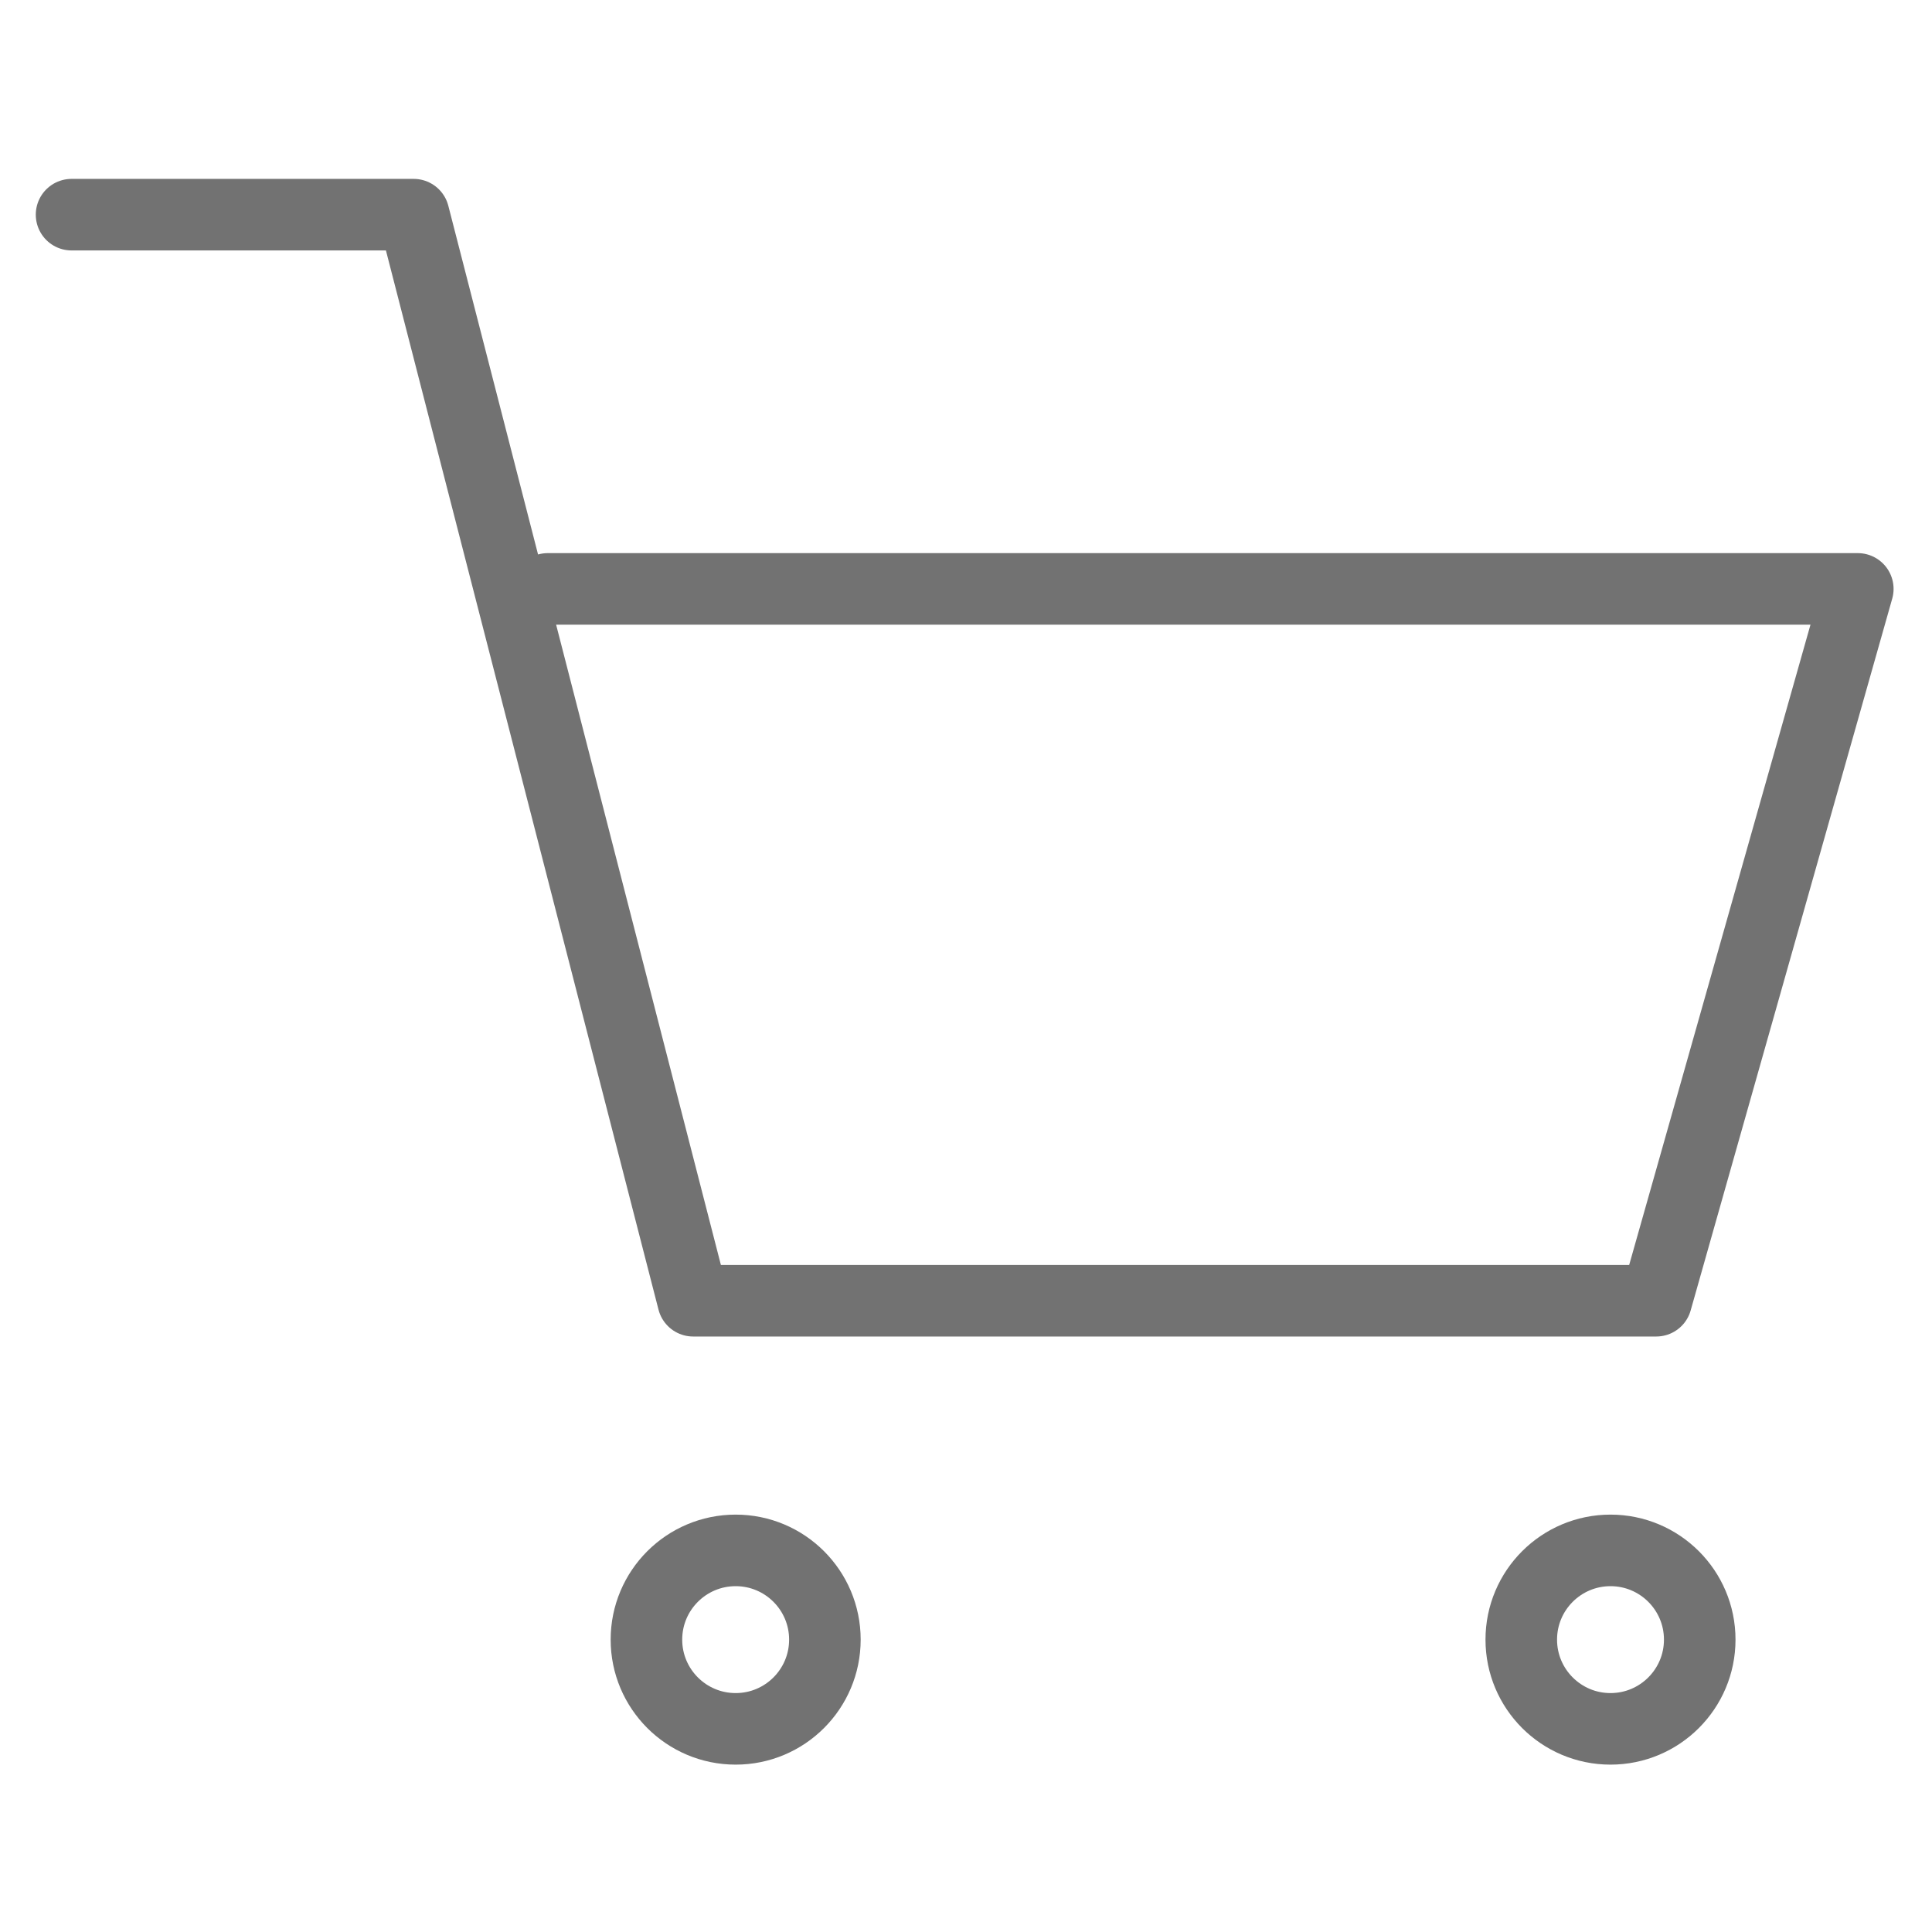 <svg xmlns="http://www.w3.org/2000/svg" width="27" height="27" viewBox="0 0 27 27"><g transform="translate(-34 -2190)"><rect width="27" height="27" transform="translate(34 2190)" fill="#fff" opacity="0"/><g transform="translate(35 2193)"><path d="M-6345.313-7323.658h4.781l3.906,15.178h13.459l2.817-9.948h-18.308" transform="translate(6345.313 7323.658)" fill="none" stroke="#727272" stroke-linecap="round" stroke-linejoin="round" stroke-width="1"/><g transform="translate(7.534 18.167)" fill="none" stroke="#727272" stroke-width="1"><circle cx="1.747" cy="1.747" r="1.747" stroke="none"/><circle cx="1.747" cy="1.747" r="1.247" fill="none"/></g><g transform="translate(19.76 18.167)" fill="none" stroke="#727272" stroke-width="1"><circle cx="1.747" cy="1.747" r="1.747" stroke="none"/><circle cx="1.747" cy="1.747" r="1.247" fill="none"/></g></g></g></svg>